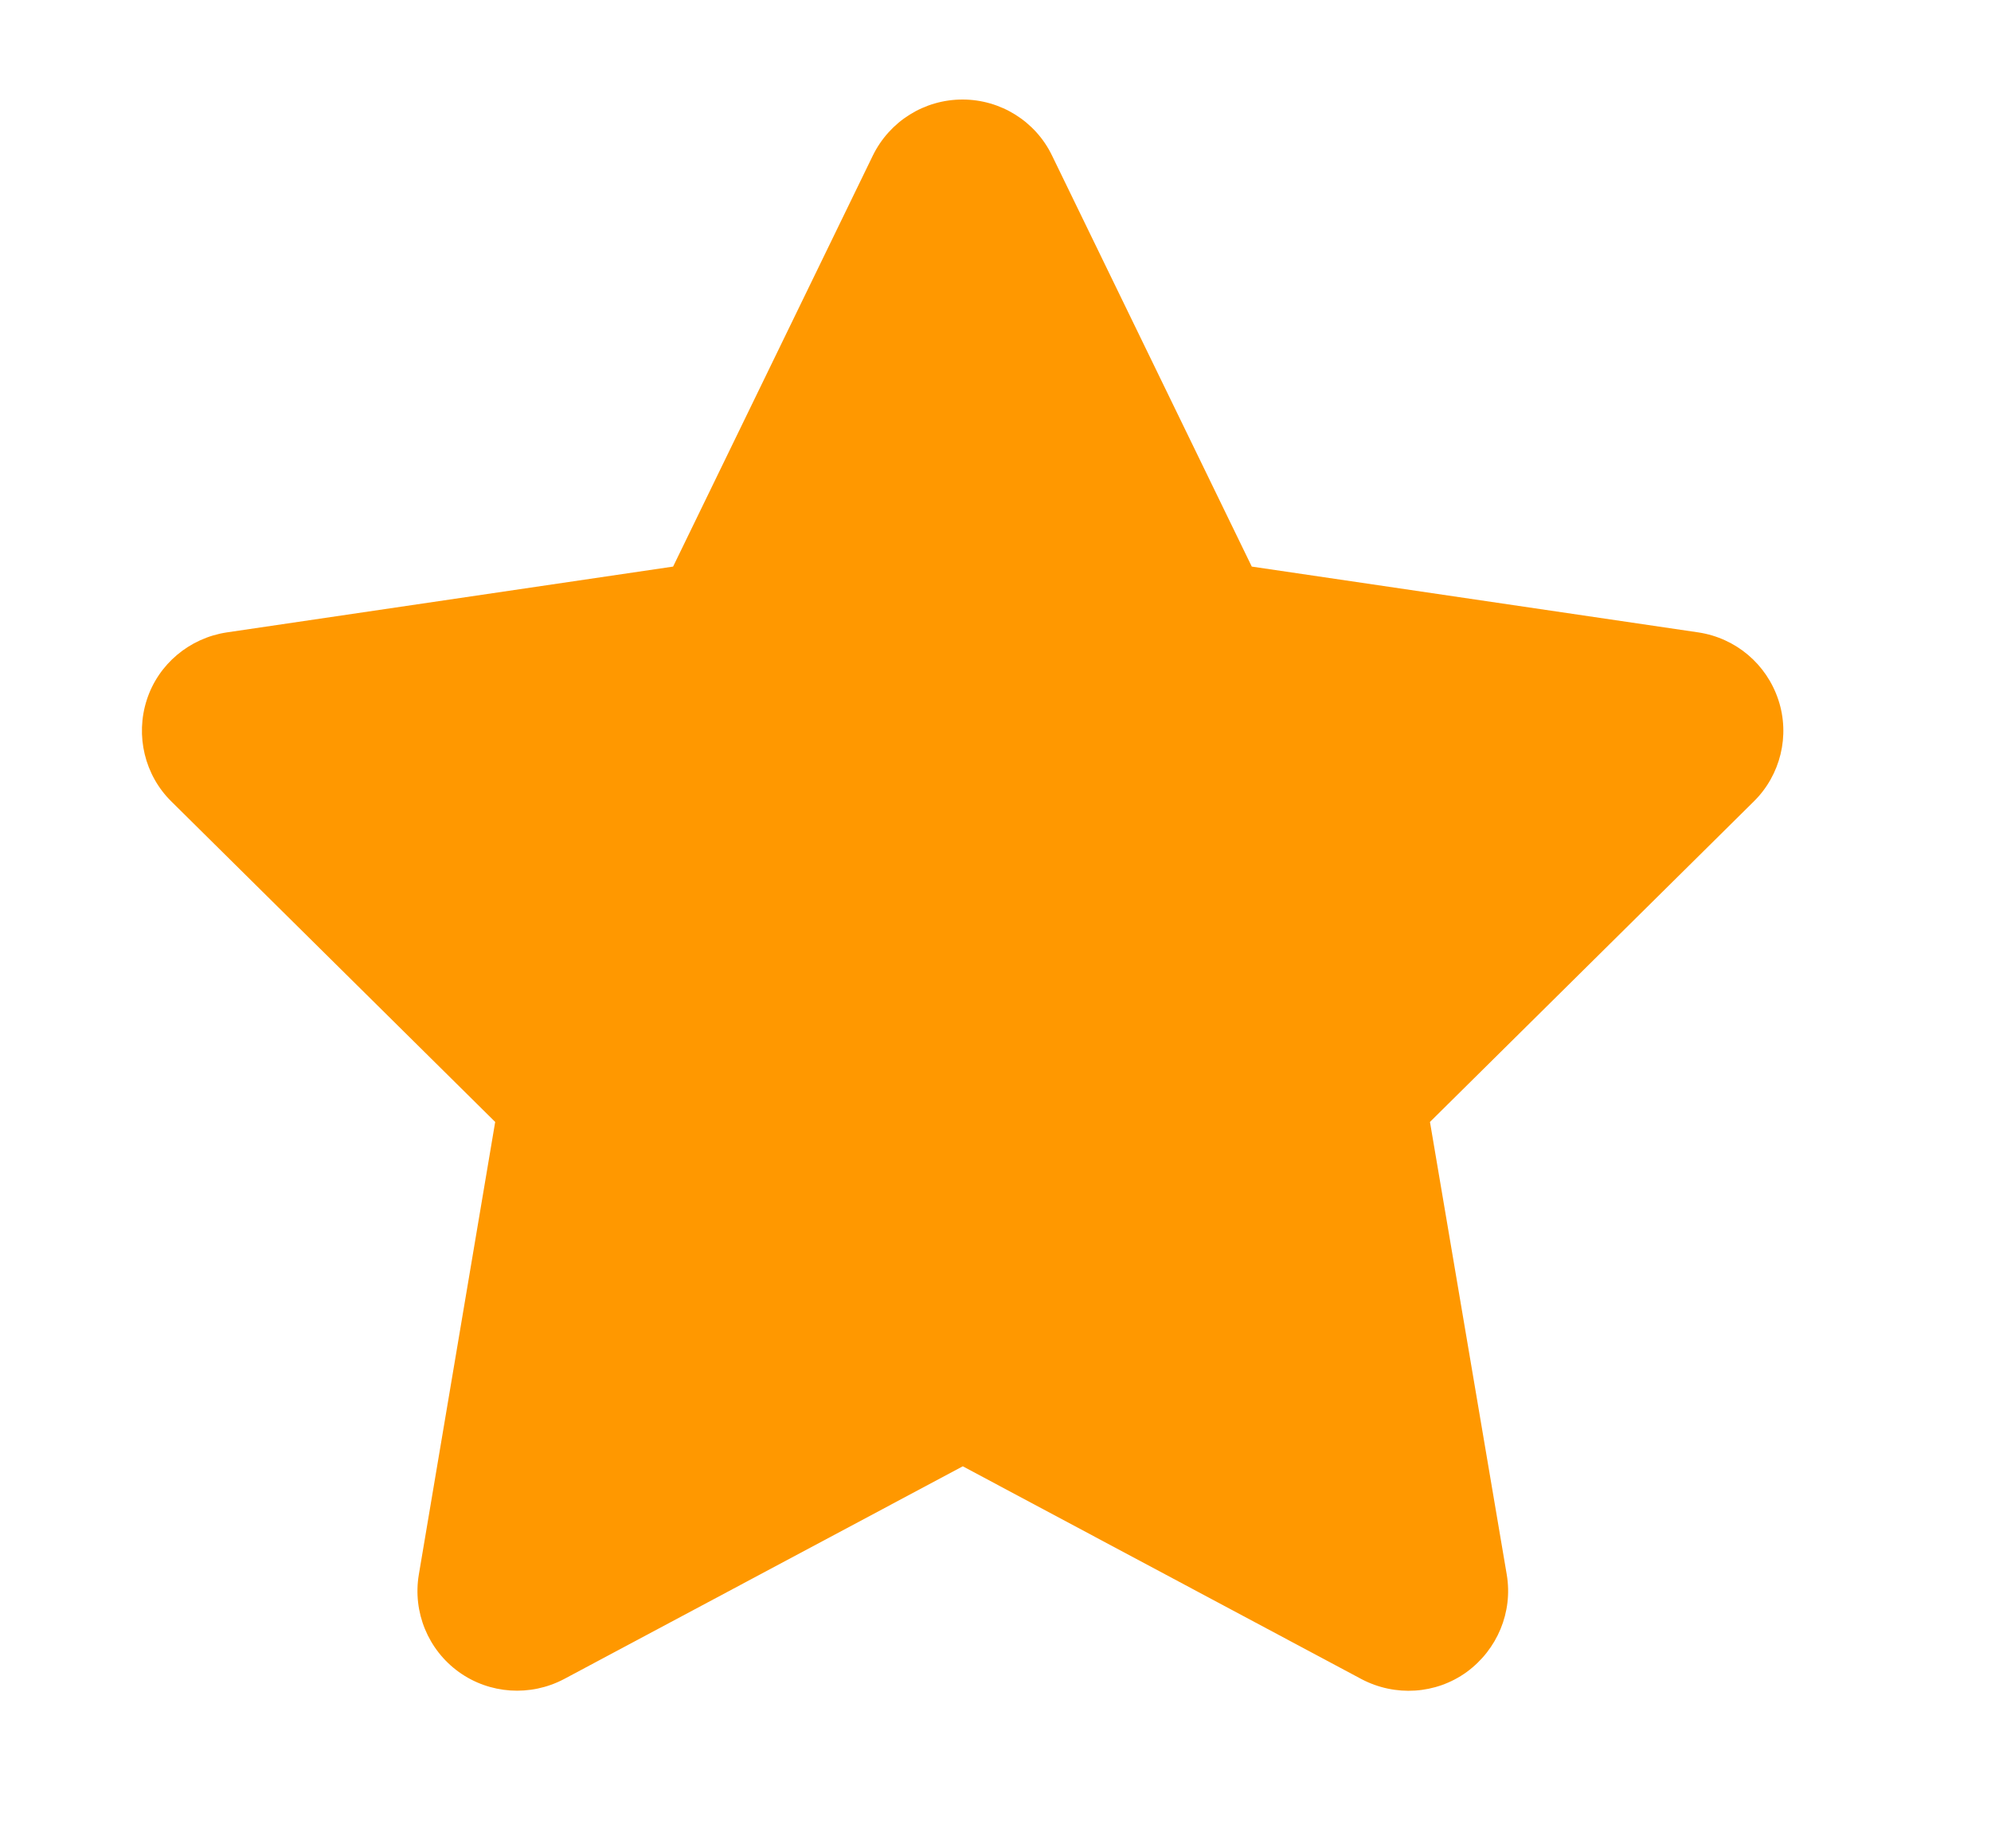 <svg width="14" height="13" viewBox="0 0 14 13" fill="none" xmlns="http://www.w3.org/2000/svg">
<path d="M7.397 1.093C7.281 0.853 7.036 0.7 6.768 0.7C6.499 0.7 6.256 0.853 6.138 1.093L4.733 3.985L1.594 4.448C1.332 4.488 1.113 4.671 1.032 4.923C0.951 5.174 1.017 5.452 1.205 5.637L3.482 7.891L2.945 11.075C2.901 11.338 3.01 11.604 3.227 11.76C3.443 11.915 3.729 11.934 3.965 11.81L6.77 10.313L9.574 11.81C9.81 11.934 10.096 11.917 10.313 11.76C10.529 11.602 10.639 11.338 10.595 11.075L10.055 7.891L12.332 5.637C12.52 5.452 12.588 5.174 12.505 4.923C12.422 4.671 12.206 4.488 11.943 4.448L8.802 3.985L7.397 1.093Z" fill="#FF9800"/>
</svg>
